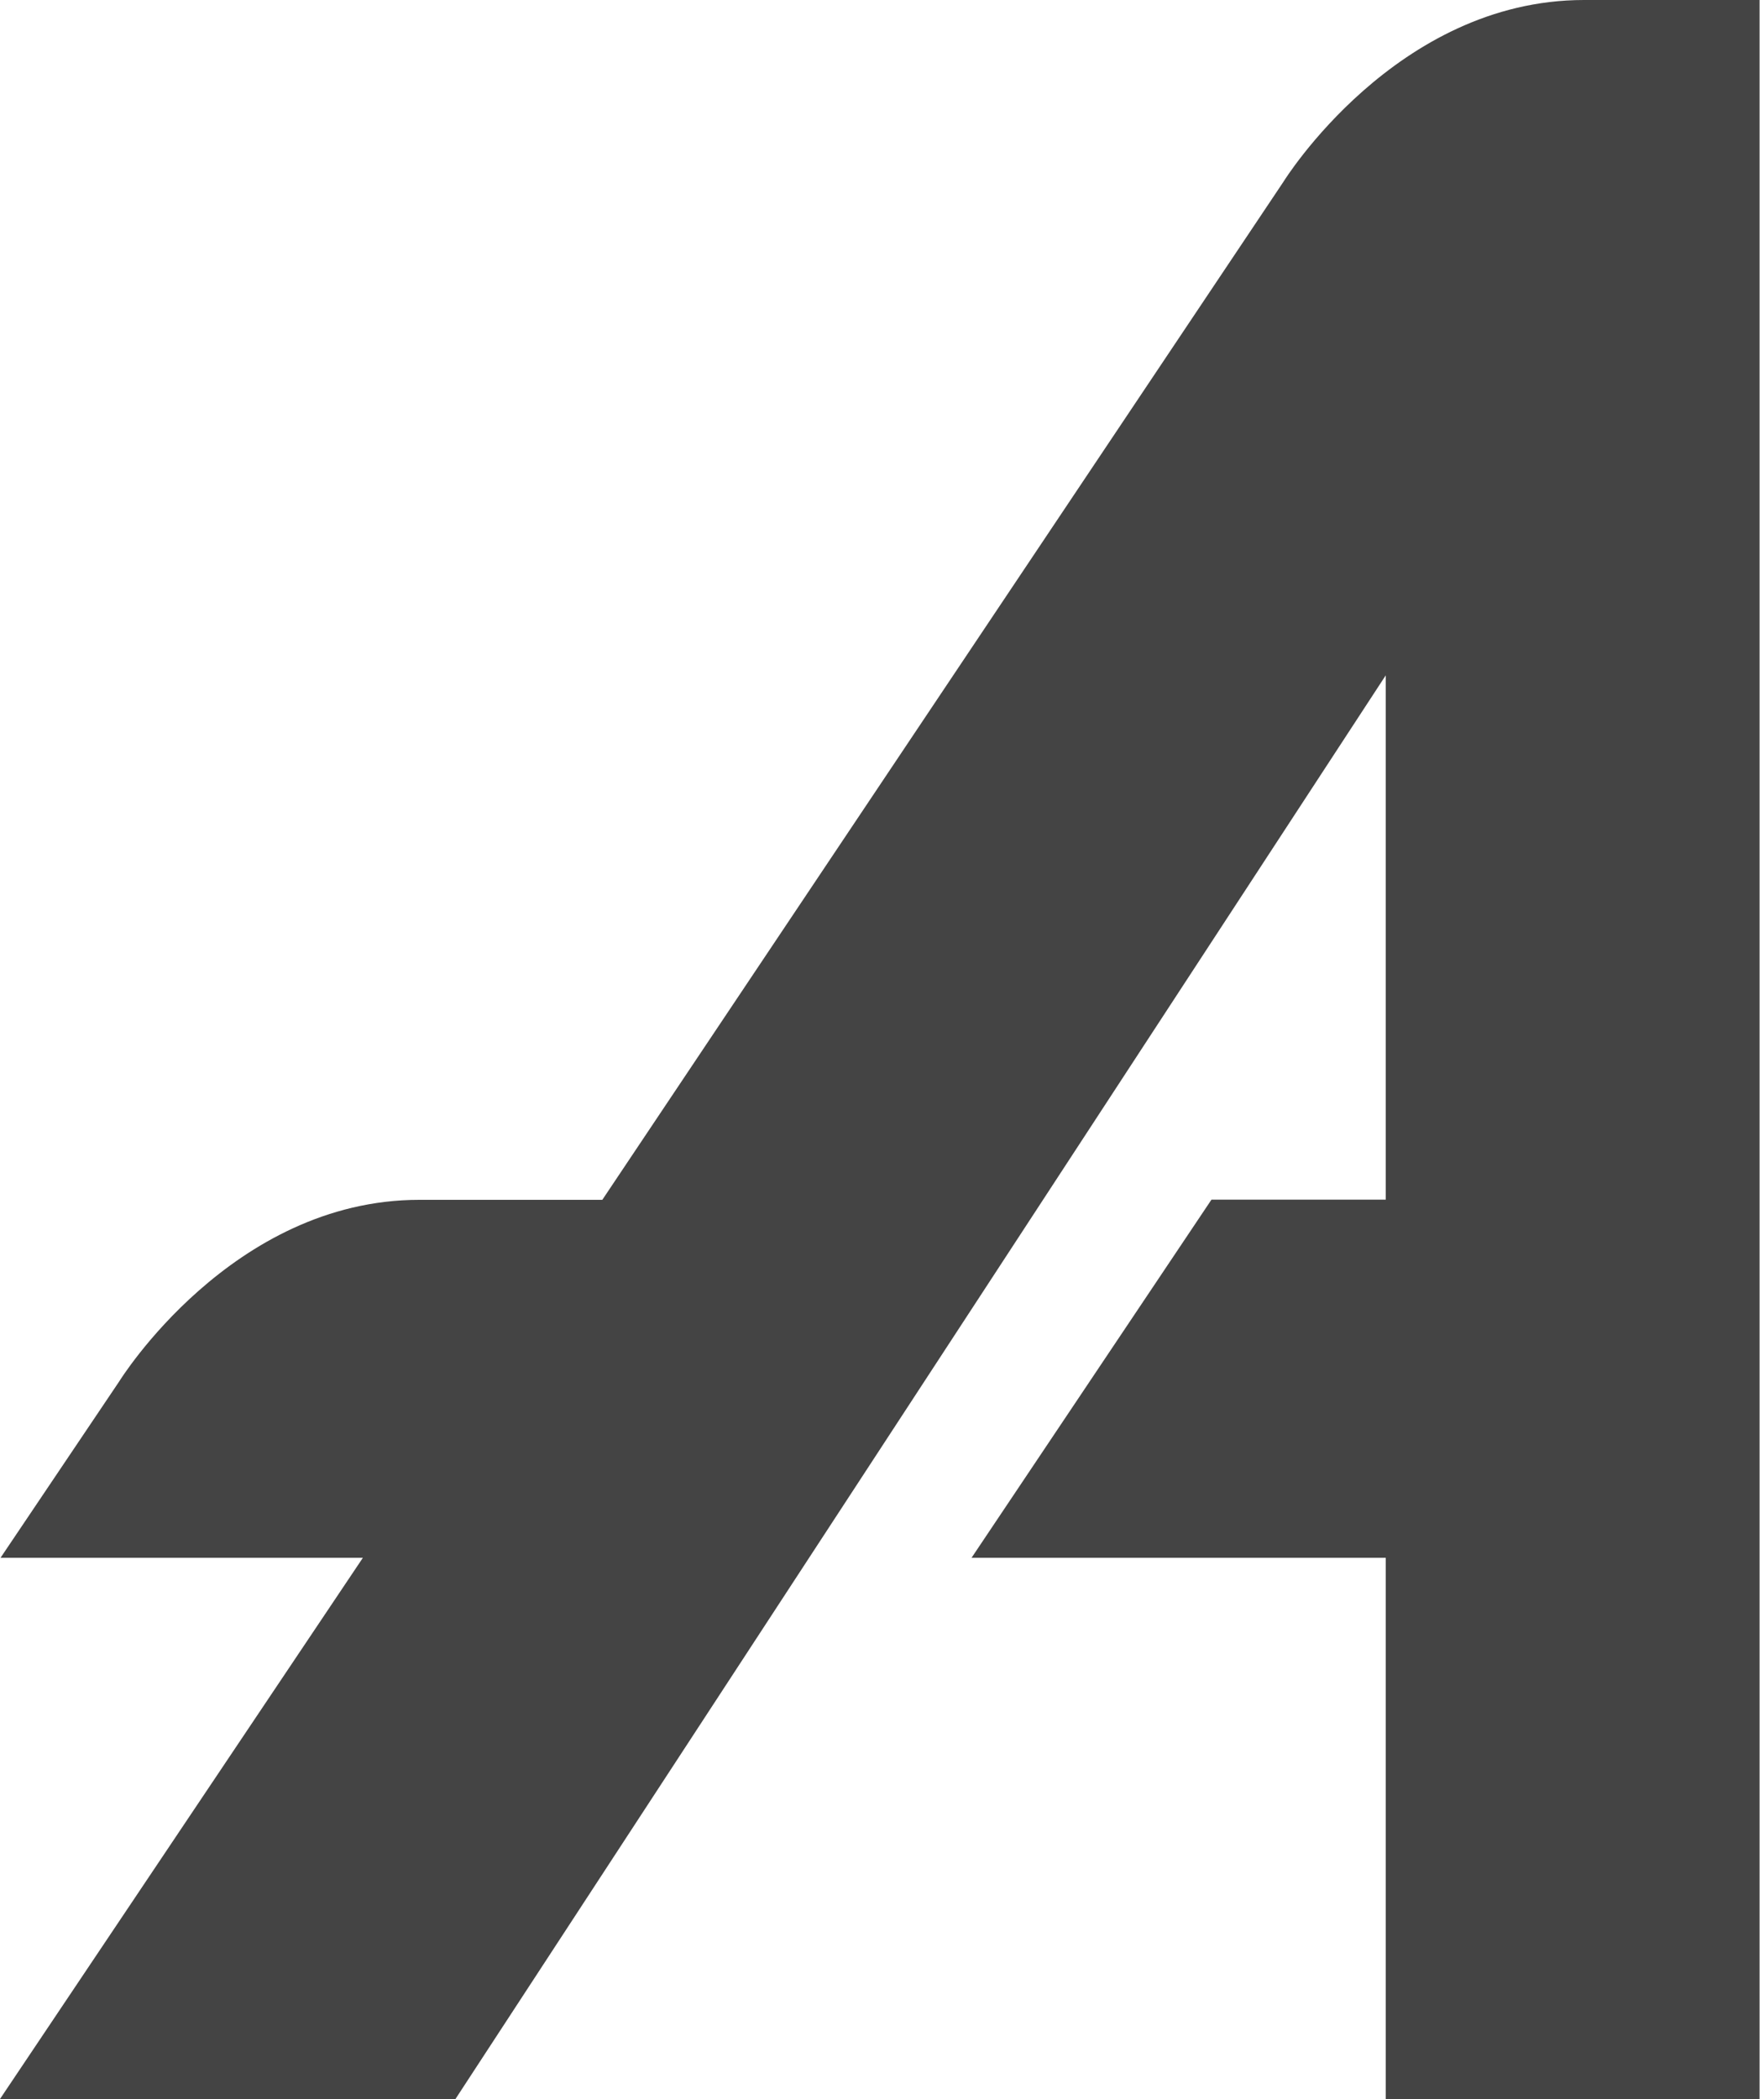 <svg xmlns="http://www.w3.org/2000/svg" width="269" height="320" viewBox="0 0 269 320" fill="none"><path id="Watermark" fill-rule="evenodd" clip-rule="evenodd" d="M268.323 320H211.317V237.498H148.152L184.741 182.894H211.317V102.961L69.458 320H0L55.334 237.498H0.078L18.17 210.619C18.17 210.619 35.267 182.919 63.965 182.919H91.85L195.718 27.713C195.718 27.713 212.836 0 241.553 0H268.323V320Z" fill="#444444"></path></svg>